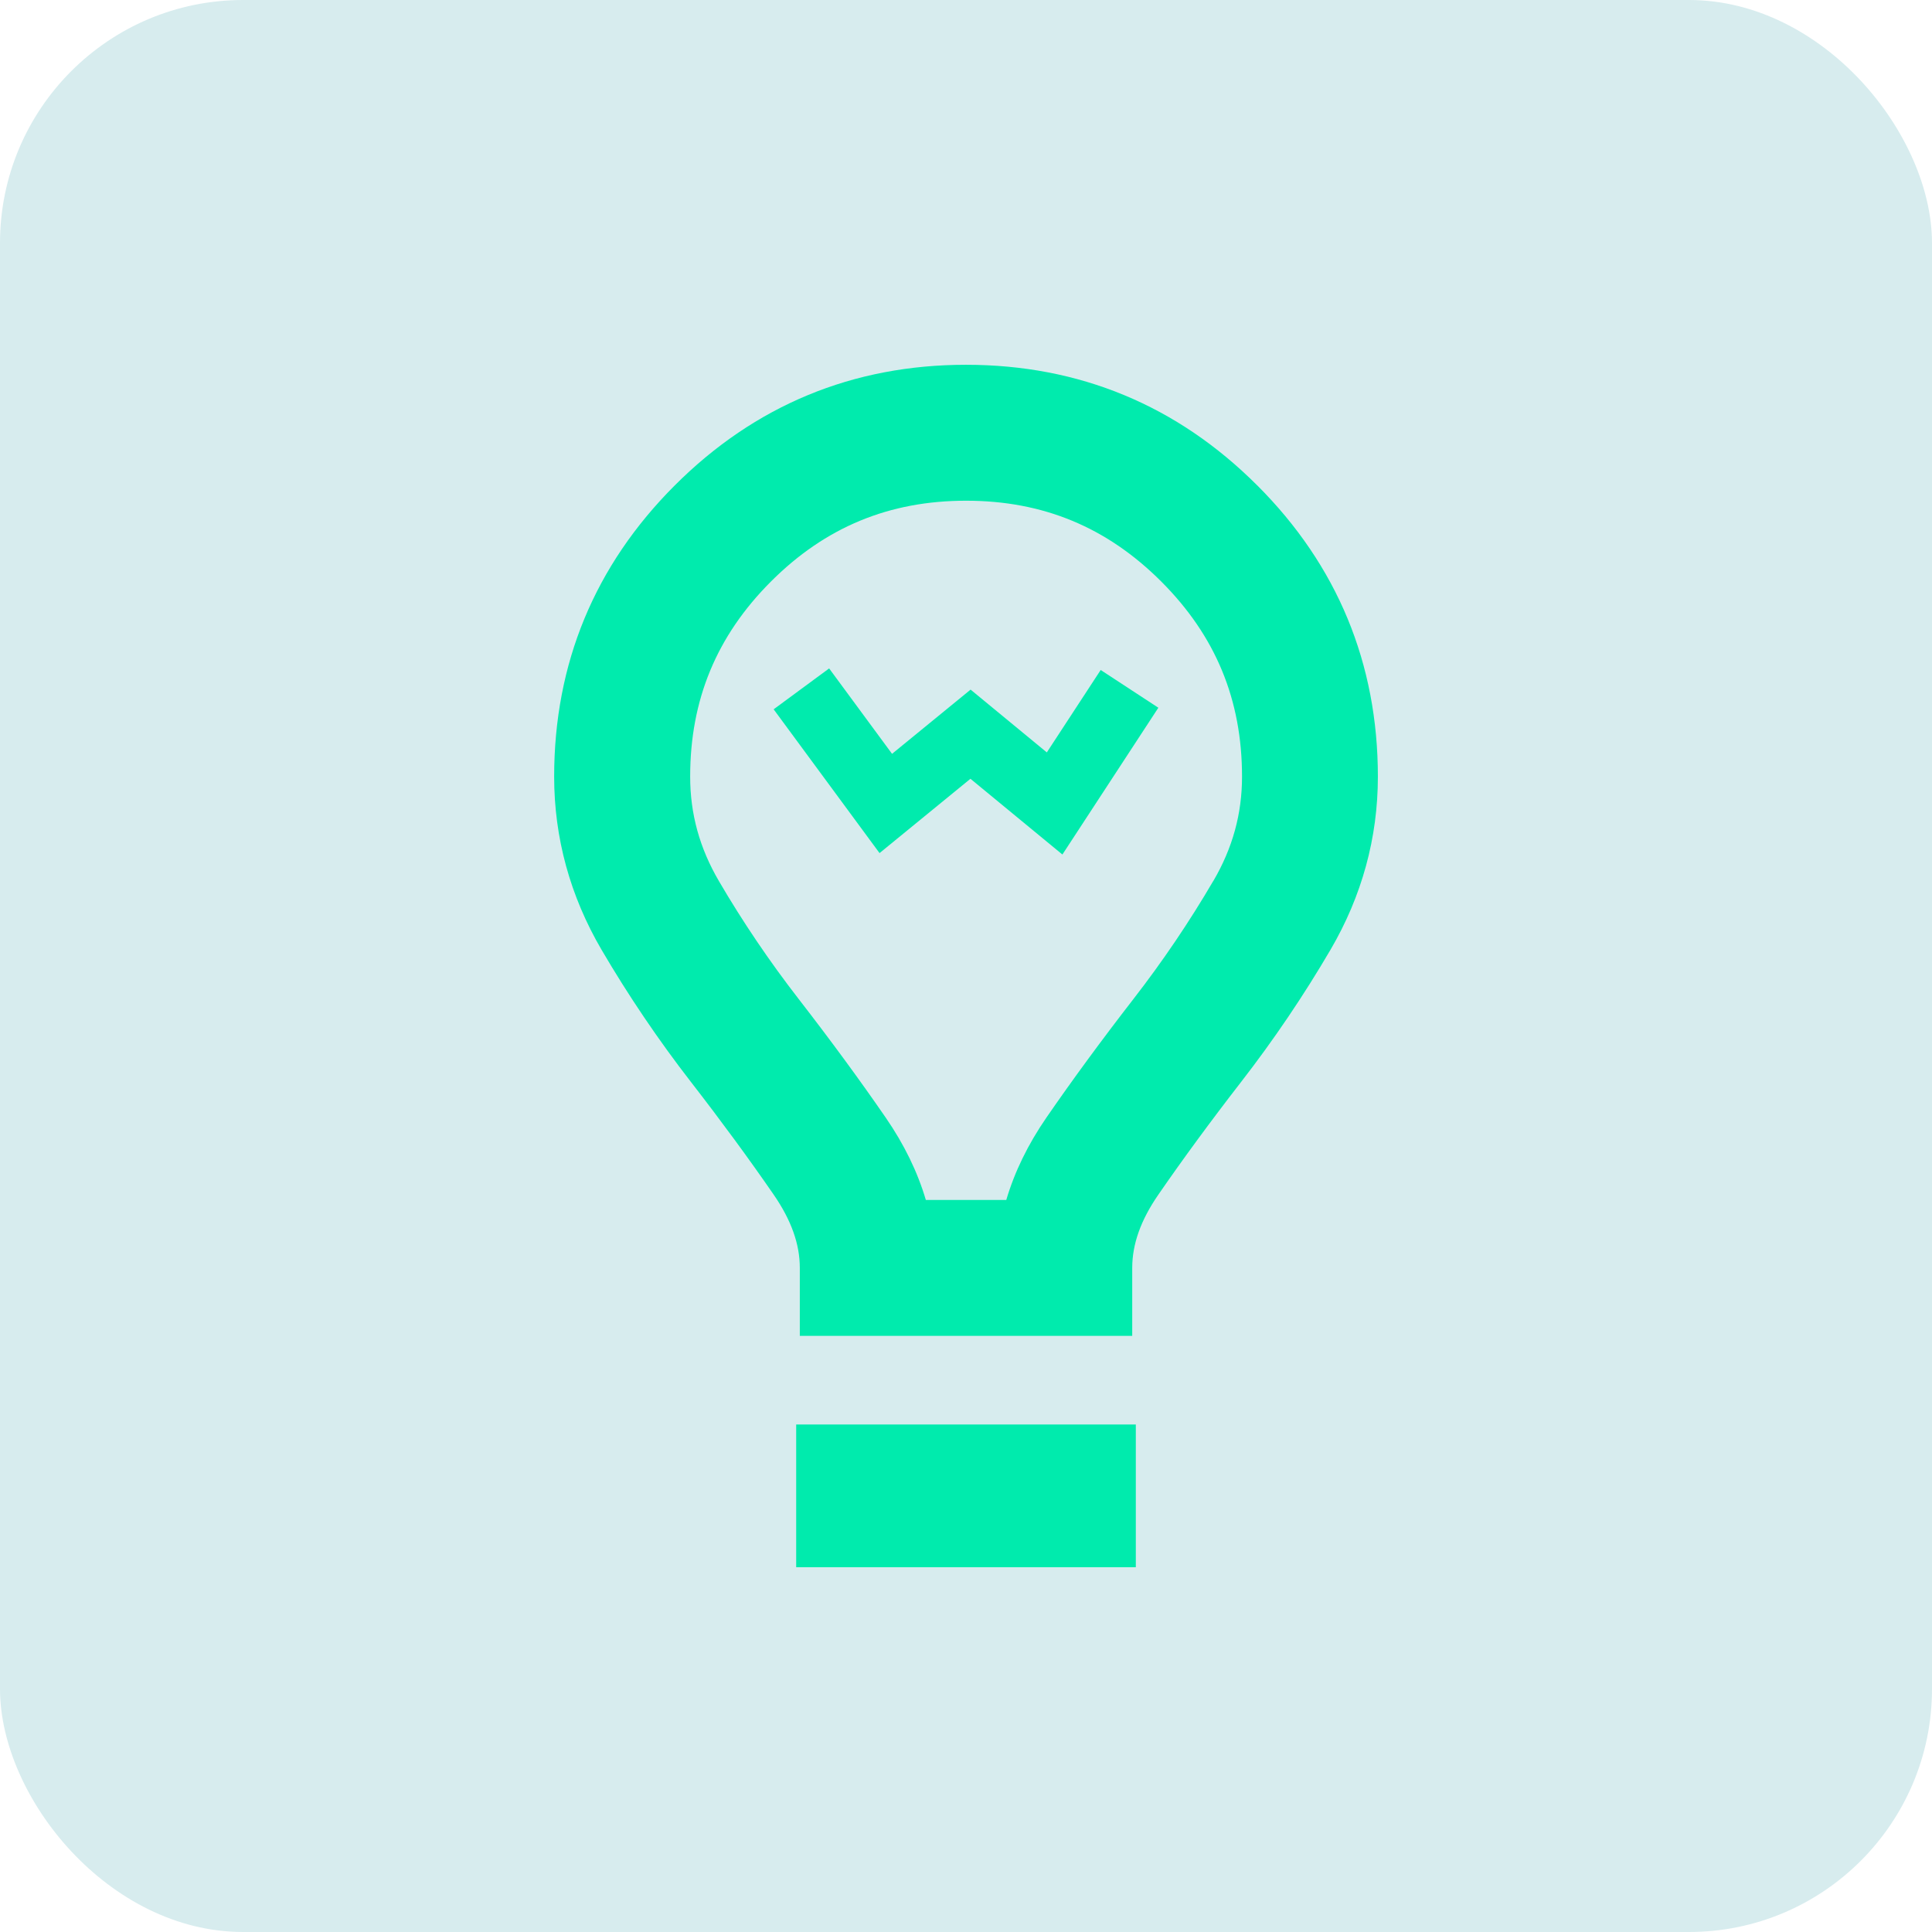 <?xml version="1.0" encoding="UTF-8"?>
<svg id="Livello_2" data-name="Livello 2" xmlns="http://www.w3.org/2000/svg" viewBox="0 0 489.49 489.49">
  <defs>
    <style>
      .cls-1 {
        fill: #d7ecee;
      }

      .cls-1, .cls-2 {
        stroke-width: 0px;
      }

      .cls-2 {
        fill: #00ebad;
      }
    </style>
  </defs>
  <g id="icone">
    <rect class="cls-1" y="0" width="489.49" height="489.49" rx="61.59" ry="61.59"/>
    <g>
      <rect class="cls-2" x="201.72" y="360.91" width="86.05" height="36.16"/>
      <path class="cls-2" d="M318.53,122.98c-20.28-20.28-45.1-30.56-73.78-30.56s-53.51,10.28-73.79,30.56c-20.28,20.28-30.56,45.1-30.56,73.79,0,15.48,4.04,30.24,12,43.85,6.78,11.58,14.42,22.89,22.73,33.6,7.65,9.87,14.68,19.45,20.9,28.47,4.45,6.46,6.61,12.52,6.61,18.55v17.22h84.22v-17.22c0-6.03,2.16-12.1,6.61-18.55,6.22-9.02,13.25-18.6,20.9-28.47,8.31-10.71,15.95-22.01,22.73-33.6,7.96-13.61,12-28.37,12-43.85,0-28.68-10.28-53.51-30.56-73.79ZM307.37,223.24c-6.02,10.3-12.82,20.35-20.21,29.88-8.04,10.37-15.46,20.48-22.04,30.03-4.68,6.79-8.08,13.77-10.17,20.87h-20.38c-2.09-7.1-5.49-14.08-10.17-20.87-6.58-9.55-13.99-19.65-22.04-30.03-7.39-9.53-14.19-19.58-20.21-29.88-4.91-8.39-7.29-17.05-7.29-26.47,0-19.49,6.7-35.66,20.47-49.44,13.78-13.78,29.95-20.47,49.44-20.47s35.66,6.7,49.44,20.47c13.78,13.78,20.47,29.95,20.47,49.44,0,9.42-2.38,18.08-7.29,26.47Z"/>
      <polygon class="cls-2" points="265.22 190.63 245.91 174.72 226.01 190.99 210.07 169.35 196.01 179.71 222.84 216.14 245.87 197.31 269.17 216.5 293.48 179.31 278.87 169.75 265.22 190.63"/>
    </g>
  </g>
</svg>